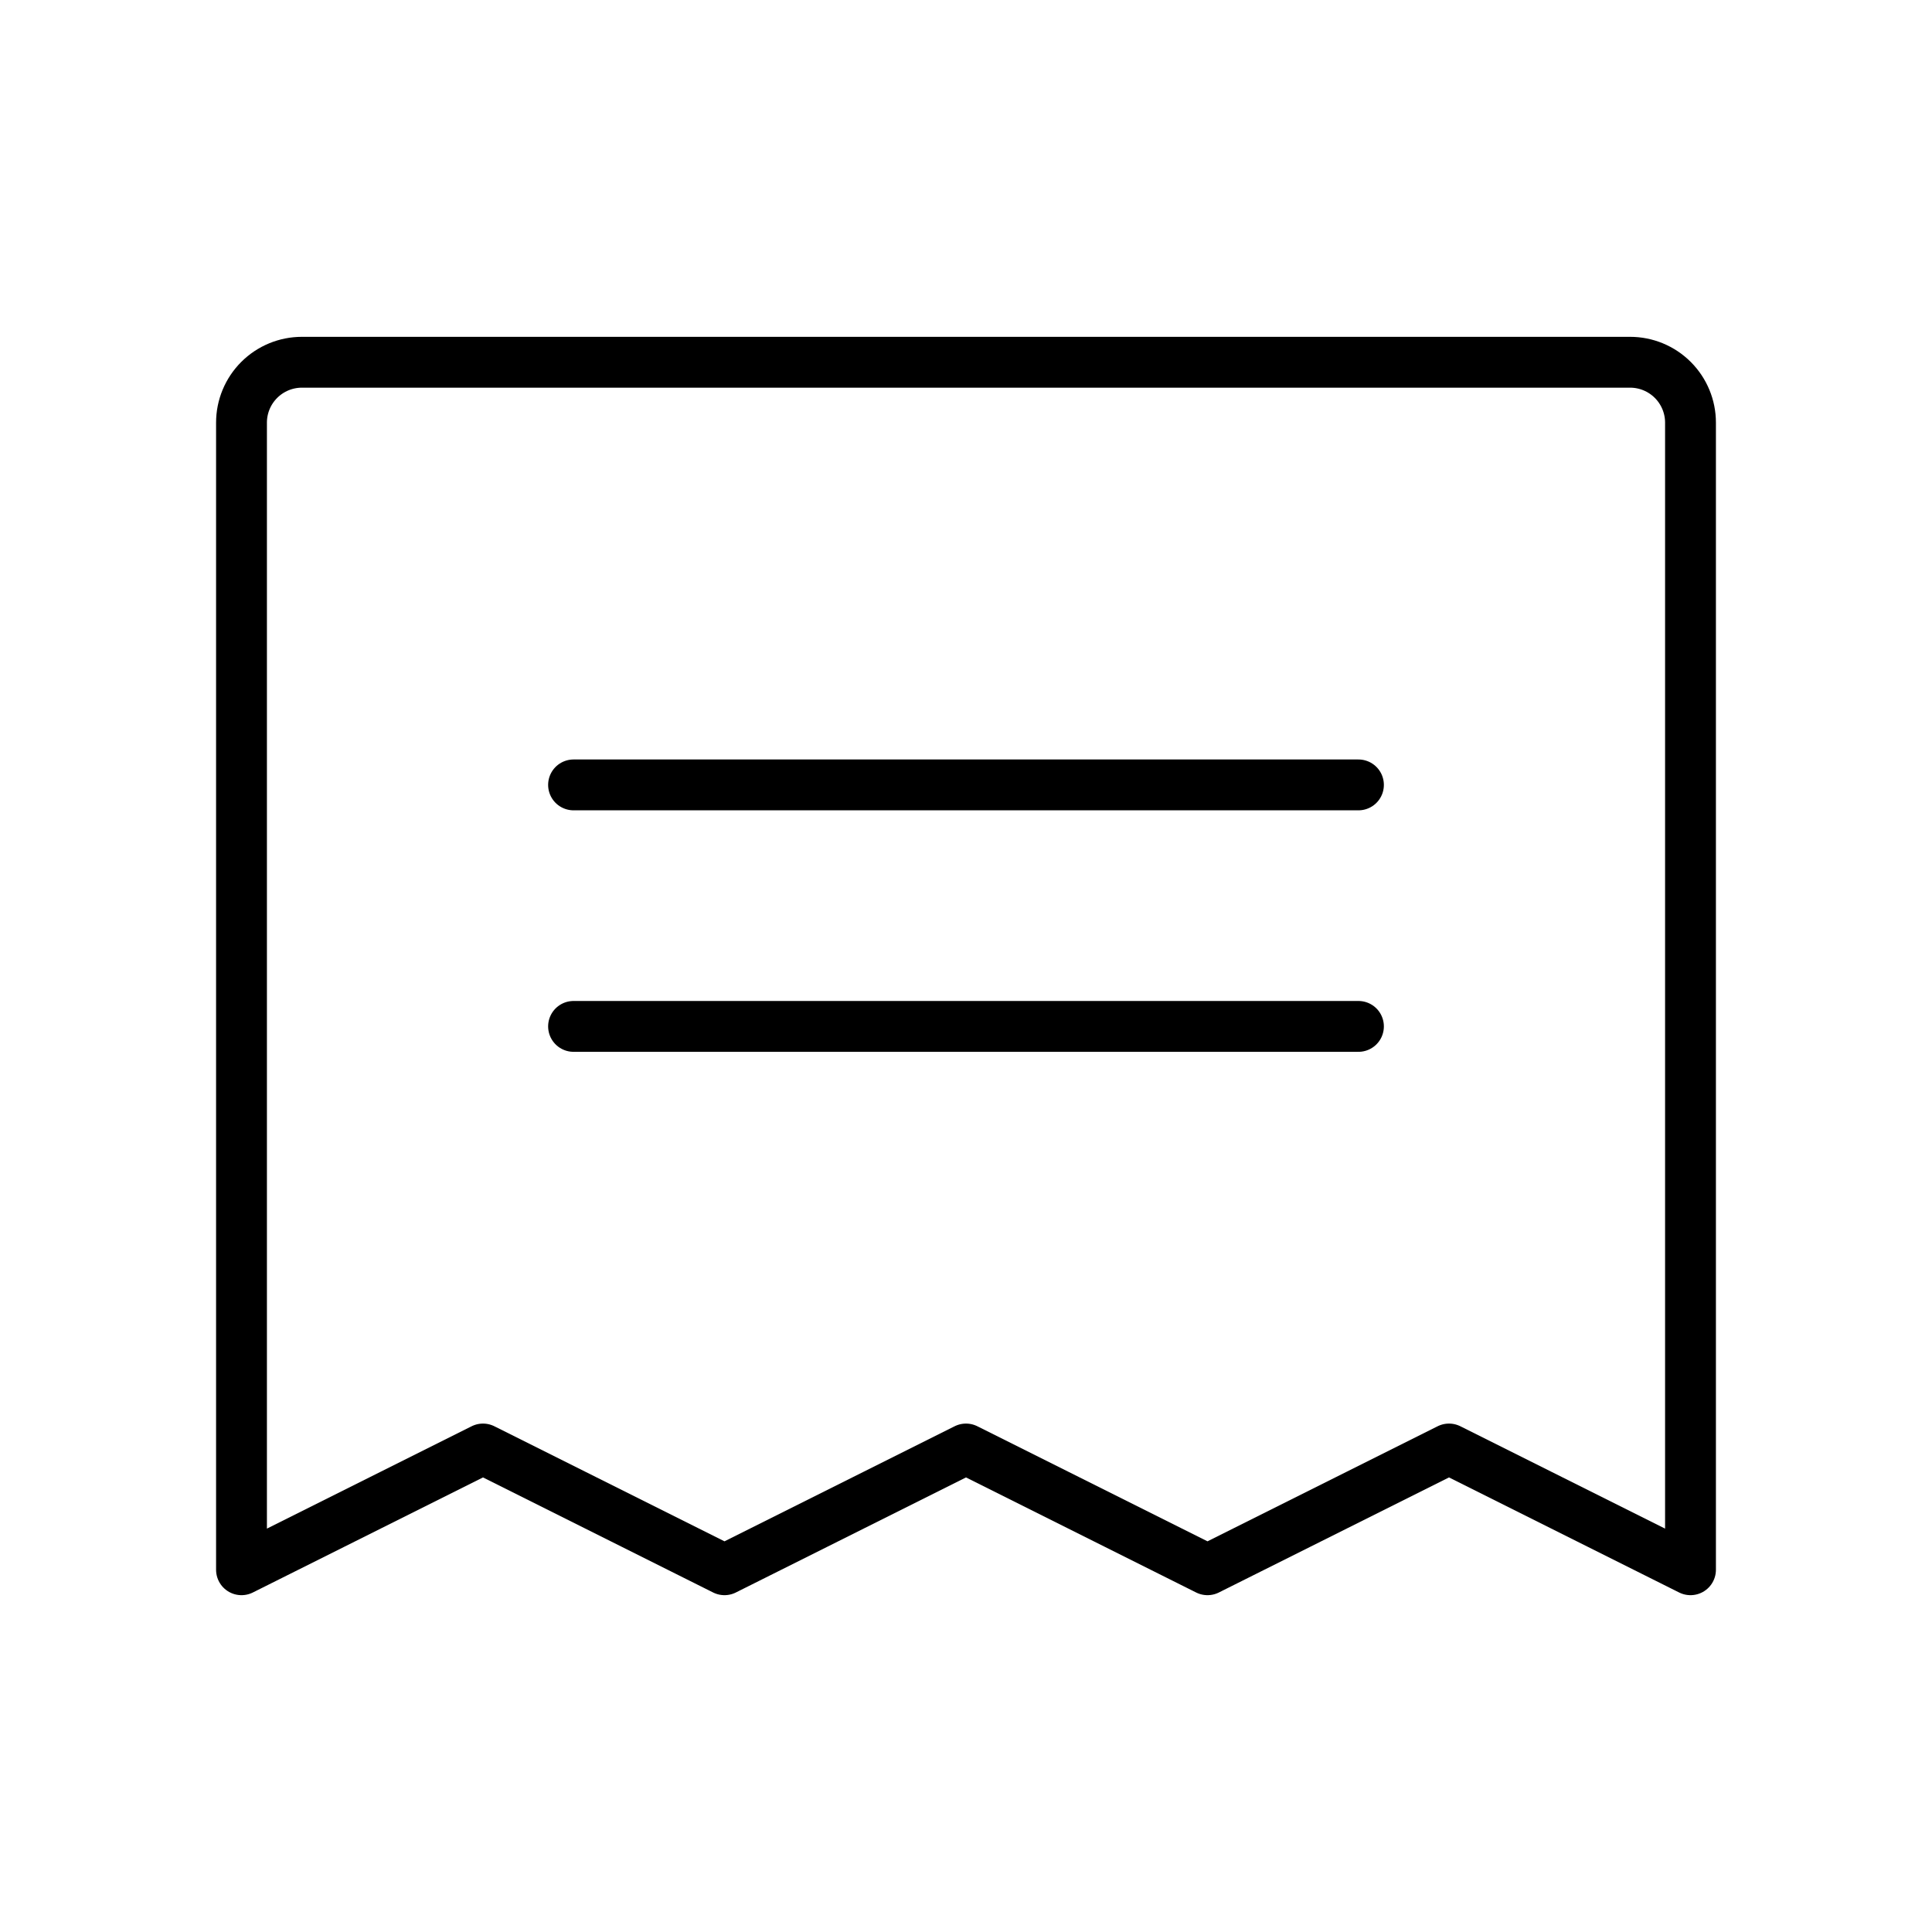<svg width="38" height="38" viewBox="0 0 38 38" fill="none" xmlns="http://www.w3.org/2000/svg">
<path d="M11.281 15.438H26.719" stroke="black" stroke-linecap="round" stroke-linejoin="round"/>
<path d="M11.281 20.188H26.719" stroke="black" stroke-linecap="round" stroke-linejoin="round"/>
<path d="M4.75 30.875V8.312C4.75 7.998 4.875 7.696 5.098 7.473C5.321 7.25 5.623 7.125 5.938 7.125H32.062C32.377 7.125 32.679 7.25 32.902 7.473C33.125 7.696 33.25 7.998 33.25 8.312V30.875L28.5 28.5L23.75 30.875L19 28.5L14.25 30.875L9.5 28.5L4.75 30.875Z" stroke="black" stroke-linecap="round" stroke-linejoin="round"/>
</svg>
